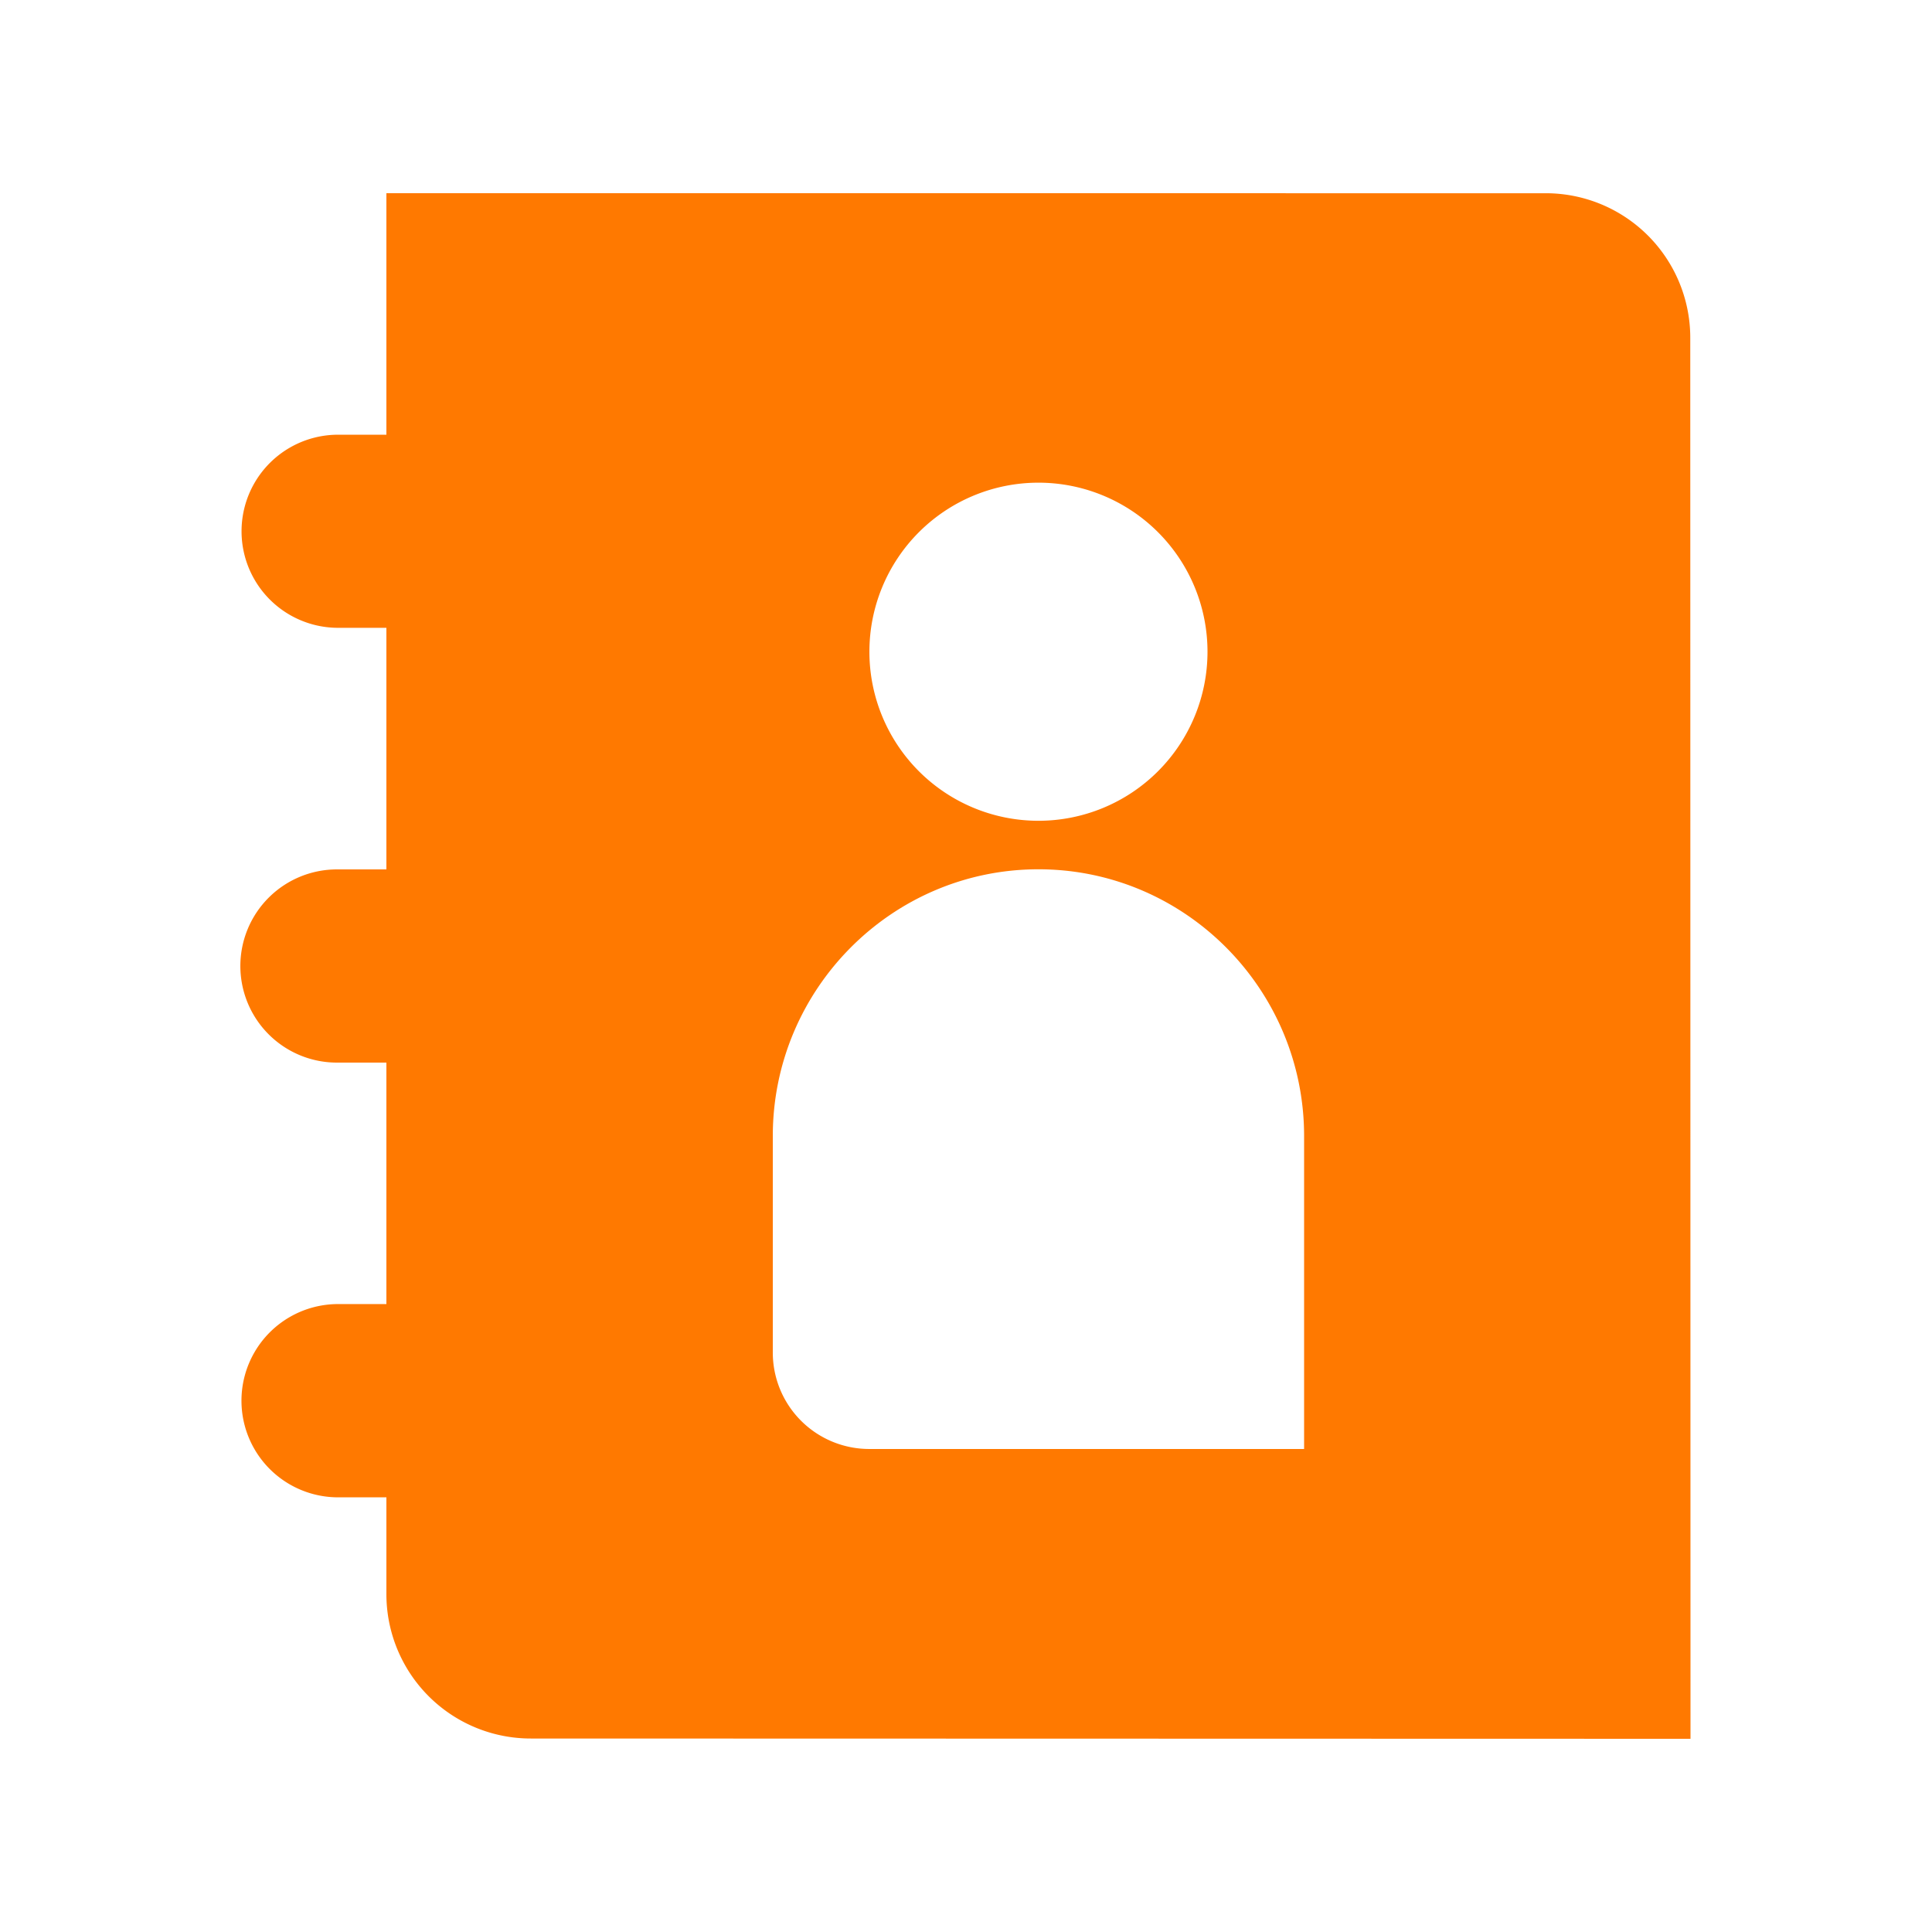 <?xml version="1.0" encoding="UTF-8"?>
<svg xmlns="http://www.w3.org/2000/svg" width="1000" height="1000" viewBox="0 0 1000 1000">
  <defs>
    <style>
      .cls-1 {
        fill-rule: evenodd; fill: #FF7900;
      }
    </style>
  </defs>
  <path id="Address_book" data-name="Address book" class="cls-1" d="M800,100.017L200,100V225.007H175a49.975,49.975,0,1,0,0,99.95h25v125.05H175A50,50,0,1,0,175,550h25V674.985H175a50.016,50.016,0,0,0,0,100.032h25v50.161a74.724,74.724,0,0,0,75,74.677L875,900l-0.121-725.1A74.793,74.793,0,0,0,800,100.017ZM537.5,249.833a87.5,87.5,0,1,1-87.5,87.5A87.5,87.5,0,0,1,537.5,249.833ZM675,749.992H449.9a49.914,49.914,0,0,1-49.9-50c0-.006,0-0.012,0-0.019V588.039c0-.013,0-0.026,0-0.039,0-75.939,61.561-138.058,137.5-138.058S675,512.061,675,588V749.992Z"></path>
</svg>
